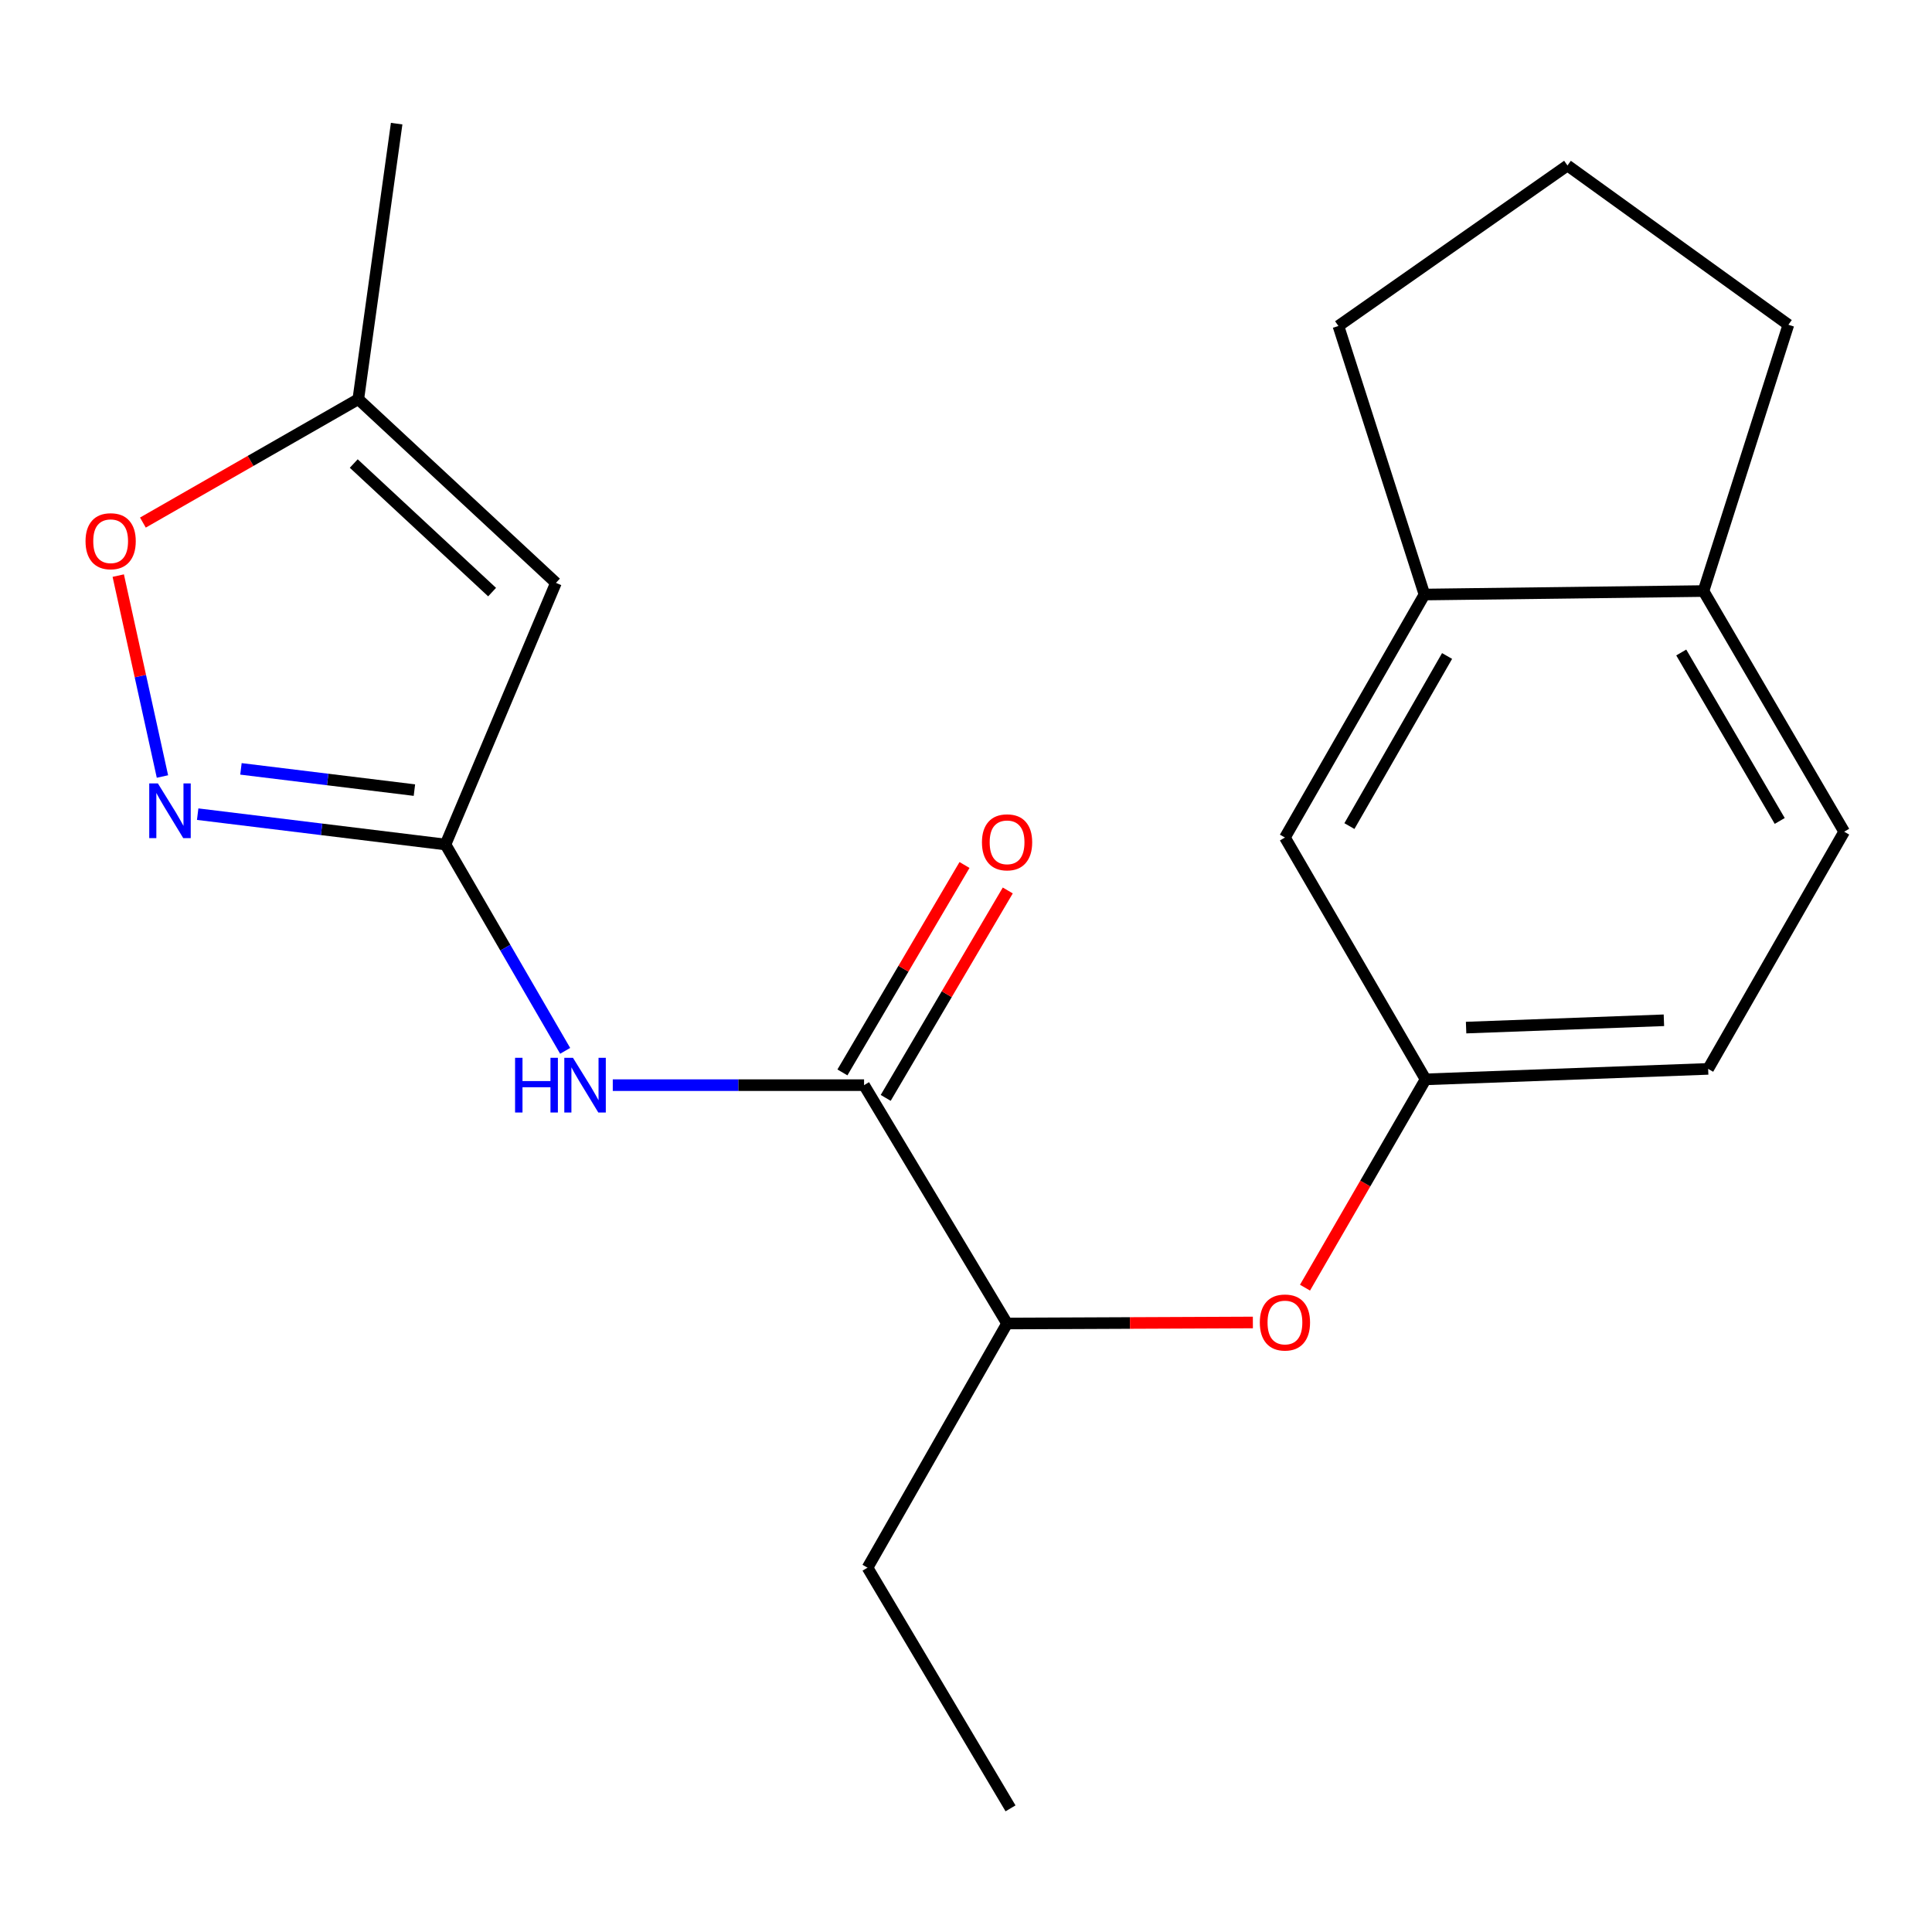 <?xml version='1.0' encoding='iso-8859-1'?>
<svg version='1.1' baseProfile='full'
              xmlns='http://www.w3.org/2000/svg'
                      xmlns:rdkit='http://www.rdkit.org/xml'
                      xmlns:xlink='http://www.w3.org/1999/xlink'
                  xml:space='preserve'
width='1000px' height='1000px' viewBox='0 0 1000 1000'>
<!-- END OF HEADER -->
<rect style='opacity:1.0;fill:#FFFFFF;stroke:none' width='1000' height='1000' x='0' y='0'> </rect>
<path class='bond-0' d='M 230.58,437.114 L 166.448,429.262' style='fill:none;fill-rule:evenodd;stroke:#000000;stroke-width:6px;stroke-linecap:butt;stroke-linejoin:miter;stroke-opacity:1' />
<path class='bond-0' d='M 166.448,429.262 L 102.316,421.41' style='fill:none;fill-rule:evenodd;stroke:#0000FF;stroke-width:6px;stroke-linecap:butt;stroke-linejoin:miter;stroke-opacity:1' />
<path class='bond-0' d='M 214.499,408.959 L 169.607,403.463' style='fill:none;fill-rule:evenodd;stroke:#000000;stroke-width:6px;stroke-linecap:butt;stroke-linejoin:miter;stroke-opacity:1' />
<path class='bond-0' d='M 169.607,403.463 L 124.714,397.966' style='fill:none;fill-rule:evenodd;stroke:#0000FF;stroke-width:6px;stroke-linecap:butt;stroke-linejoin:miter;stroke-opacity:1' />
<path class='bond-1' d='M 230.58,437.114 L 287.748,301.695' style='fill:none;fill-rule:evenodd;stroke:#000000;stroke-width:6px;stroke-linecap:butt;stroke-linejoin:miter;stroke-opacity:1' />
<path class='bond-2' d='M 230.58,437.114 L 261.551,490.514' style='fill:none;fill-rule:evenodd;stroke:#000000;stroke-width:6px;stroke-linecap:butt;stroke-linejoin:miter;stroke-opacity:1' />
<path class='bond-2' d='M 261.551,490.514 L 292.523,543.914' style='fill:none;fill-rule:evenodd;stroke:#0000FF;stroke-width:6px;stroke-linecap:butt;stroke-linejoin:miter;stroke-opacity:1' />
<path class='bond-4' d='M 84.083,401.922 L 72.644,349.926' style='fill:none;fill-rule:evenodd;stroke:#0000FF;stroke-width:6px;stroke-linecap:butt;stroke-linejoin:miter;stroke-opacity:1' />
<path class='bond-4' d='M 72.644,349.926 L 61.204,297.929' style='fill:none;fill-rule:evenodd;stroke:#FF0000;stroke-width:6px;stroke-linecap:butt;stroke-linejoin:miter;stroke-opacity:1' />
<path class='bond-5' d='M 287.748,301.695 L 185.455,206.622' style='fill:none;fill-rule:evenodd;stroke:#000000;stroke-width:6px;stroke-linecap:butt;stroke-linejoin:miter;stroke-opacity:1' />
<path class='bond-5' d='M 254.709,306.473 L 183.104,239.922' style='fill:none;fill-rule:evenodd;stroke:#000000;stroke-width:6px;stroke-linecap:butt;stroke-linejoin:miter;stroke-opacity:1' />
<path class='bond-3' d='M 317.174,561.673 L 382.206,561.673' style='fill:none;fill-rule:evenodd;stroke:#0000FF;stroke-width:6px;stroke-linecap:butt;stroke-linejoin:miter;stroke-opacity:1' />
<path class='bond-3' d='M 382.206,561.673 L 447.238,561.673' style='fill:none;fill-rule:evenodd;stroke:#000000;stroke-width:6px;stroke-linecap:butt;stroke-linejoin:miter;stroke-opacity:1' />
<path class='bond-7' d='M 447.238,561.673 L 521.258,685.049' style='fill:none;fill-rule:evenodd;stroke:#000000;stroke-width:6px;stroke-linecap:butt;stroke-linejoin:miter;stroke-opacity:1' />
<path class='bond-11' d='M 458.439,568.265 L 490.032,514.583' style='fill:none;fill-rule:evenodd;stroke:#000000;stroke-width:6px;stroke-linecap:butt;stroke-linejoin:miter;stroke-opacity:1' />
<path class='bond-11' d='M 490.032,514.583 L 521.624,460.901' style='fill:none;fill-rule:evenodd;stroke:#FF0000;stroke-width:6px;stroke-linecap:butt;stroke-linejoin:miter;stroke-opacity:1' />
<path class='bond-11' d='M 436.038,555.082 L 467.631,501.4' style='fill:none;fill-rule:evenodd;stroke:#000000;stroke-width:6px;stroke-linecap:butt;stroke-linejoin:miter;stroke-opacity:1' />
<path class='bond-11' d='M 467.631,501.4 L 499.224,447.718' style='fill:none;fill-rule:evenodd;stroke:#FF0000;stroke-width:6px;stroke-linecap:butt;stroke-linejoin:miter;stroke-opacity:1' />
<path class='bond-21' d='M 73.964,270.487 L 129.709,238.555' style='fill:none;fill-rule:evenodd;stroke:#FF0000;stroke-width:6px;stroke-linecap:butt;stroke-linejoin:miter;stroke-opacity:1' />
<path class='bond-21' d='M 129.709,238.555 L 185.455,206.622' style='fill:none;fill-rule:evenodd;stroke:#000000;stroke-width:6px;stroke-linecap:butt;stroke-linejoin:miter;stroke-opacity:1' />
<path class='bond-17' d='M 185.455,206.622 L 205.31,63.998' style='fill:none;fill-rule:evenodd;stroke:#000000;stroke-width:6px;stroke-linecap:butt;stroke-linejoin:miter;stroke-opacity:1' />
<path class='bond-6' d='M 737.295,307.731 L 665.081,433.504' style='fill:none;fill-rule:evenodd;stroke:#000000;stroke-width:6px;stroke-linecap:butt;stroke-linejoin:miter;stroke-opacity:1' />
<path class='bond-6' d='M 749.004,339.539 L 698.454,427.58' style='fill:none;fill-rule:evenodd;stroke:#000000;stroke-width:6px;stroke-linecap:butt;stroke-linejoin:miter;stroke-opacity:1' />
<path class='bond-15' d='M 737.295,307.731 L 692.762,168.731' style='fill:none;fill-rule:evenodd;stroke:#000000;stroke-width:6px;stroke-linecap:butt;stroke-linejoin:miter;stroke-opacity:1' />
<path class='bond-22' d='M 737.295,307.731 L 881.724,305.926' style='fill:none;fill-rule:evenodd;stroke:#000000;stroke-width:6px;stroke-linecap:butt;stroke-linejoin:miter;stroke-opacity:1' />
<path class='bond-8' d='M 521.258,685.049 L 584.871,684.781' style='fill:none;fill-rule:evenodd;stroke:#000000;stroke-width:6px;stroke-linecap:butt;stroke-linejoin:miter;stroke-opacity:1' />
<path class='bond-8' d='M 584.871,684.781 L 648.485,684.513' style='fill:none;fill-rule:evenodd;stroke:#FF0000;stroke-width:6px;stroke-linecap:butt;stroke-linejoin:miter;stroke-opacity:1' />
<path class='bond-19' d='M 521.258,685.049 L 449.029,811.428' style='fill:none;fill-rule:evenodd;stroke:#000000;stroke-width:6px;stroke-linecap:butt;stroke-linejoin:miter;stroke-opacity:1' />
<path class='bond-9' d='M 675.471,666.49 L 706.672,612.58' style='fill:none;fill-rule:evenodd;stroke:#FF0000;stroke-width:6px;stroke-linecap:butt;stroke-linejoin:miter;stroke-opacity:1' />
<path class='bond-9' d='M 706.672,612.58 L 737.873,558.67' style='fill:none;fill-rule:evenodd;stroke:#000000;stroke-width:6px;stroke-linecap:butt;stroke-linejoin:miter;stroke-opacity:1' />
<path class='bond-10' d='M 737.873,558.67 L 665.081,433.504' style='fill:none;fill-rule:evenodd;stroke:#000000;stroke-width:6px;stroke-linecap:butt;stroke-linejoin:miter;stroke-opacity:1' />
<path class='bond-14' d='M 737.873,558.67 L 884.136,553.255' style='fill:none;fill-rule:evenodd;stroke:#000000;stroke-width:6px;stroke-linecap:butt;stroke-linejoin:miter;stroke-opacity:1' />
<path class='bond-14' d='M 758.851,531.883 L 861.235,528.093' style='fill:none;fill-rule:evenodd;stroke:#000000;stroke-width:6px;stroke-linecap:butt;stroke-linejoin:miter;stroke-opacity:1' />
<path class='bond-12' d='M 881.724,305.926 L 954.545,430.486' style='fill:none;fill-rule:evenodd;stroke:#000000;stroke-width:6px;stroke-linecap:butt;stroke-linejoin:miter;stroke-opacity:1' />
<path class='bond-12' d='M 870.209,337.728 L 921.184,424.92' style='fill:none;fill-rule:evenodd;stroke:#000000;stroke-width:6px;stroke-linecap:butt;stroke-linejoin:miter;stroke-opacity:1' />
<path class='bond-18' d='M 881.724,305.926 L 925.665,168.096' style='fill:none;fill-rule:evenodd;stroke:#000000;stroke-width:6px;stroke-linecap:butt;stroke-linejoin:miter;stroke-opacity:1' />
<path class='bond-13' d='M 954.545,430.486 L 884.136,553.255' style='fill:none;fill-rule:evenodd;stroke:#000000;stroke-width:6px;stroke-linecap:butt;stroke-linejoin:miter;stroke-opacity:1' />
<path class='bond-16' d='M 692.762,168.731 L 811.315,85.658' style='fill:none;fill-rule:evenodd;stroke:#000000;stroke-width:6px;stroke-linecap:butt;stroke-linejoin:miter;stroke-opacity:1' />
<path class='bond-23' d='M 811.315,85.658 L 925.665,168.096' style='fill:none;fill-rule:evenodd;stroke:#000000;stroke-width:6px;stroke-linecap:butt;stroke-linejoin:miter;stroke-opacity:1' />
<path class='bond-20' d='M 449.029,811.428 L 523.048,936.002' style='fill:none;fill-rule:evenodd;stroke:#000000;stroke-width:6px;stroke-linecap:butt;stroke-linejoin:miter;stroke-opacity:1' />
<path  class='atom-1' d='M 81.725 405.496
L 91.005 420.496
Q 91.925 421.976, 93.405 424.656
Q 94.885 427.336, 94.965 427.496
L 94.965 405.496
L 98.725 405.496
L 98.725 433.816
L 94.845 433.816
L 84.885 417.416
Q 83.725 415.496, 82.485 413.296
Q 81.285 411.096, 80.925 410.416
L 80.925 433.816
L 77.245 433.816
L 77.245 405.496
L 81.725 405.496
' fill='#0000FF'/>
<path  class='atom-3' d='M 266.603 547.513
L 270.443 547.513
L 270.443 559.553
L 284.923 559.553
L 284.923 547.513
L 288.763 547.513
L 288.763 575.833
L 284.923 575.833
L 284.923 562.753
L 270.443 562.753
L 270.443 575.833
L 266.603 575.833
L 266.603 547.513
' fill='#0000FF'/>
<path  class='atom-3' d='M 296.563 547.513
L 305.843 562.513
Q 306.763 563.993, 308.243 566.673
Q 309.723 569.353, 309.803 569.513
L 309.803 547.513
L 313.563 547.513
L 313.563 575.833
L 309.683 575.833
L 299.723 559.433
Q 298.563 557.513, 297.323 555.313
Q 296.123 553.113, 295.763 552.433
L 295.763 575.833
L 292.083 575.833
L 292.083 547.513
L 296.563 547.513
' fill='#0000FF'/>
<path  class='atom-5' d='M 44.271 280.129
Q 44.271 273.329, 47.631 269.529
Q 50.991 265.729, 57.271 265.729
Q 63.551 265.729, 66.911 269.529
Q 70.271 273.329, 70.271 280.129
Q 70.271 287.009, 66.871 290.929
Q 63.471 294.809, 57.271 294.809
Q 51.031 294.809, 47.631 290.929
Q 44.271 287.049, 44.271 280.129
M 57.271 291.609
Q 61.591 291.609, 63.911 288.729
Q 66.271 285.809, 66.271 280.129
Q 66.271 274.569, 63.911 271.769
Q 61.591 268.929, 57.271 268.929
Q 52.951 268.929, 50.591 271.729
Q 48.271 274.529, 48.271 280.129
Q 48.271 285.849, 50.591 288.729
Q 52.951 291.609, 57.271 291.609
' fill='#FF0000'/>
<path  class='atom-9' d='M 652.081 684.523
Q 652.081 677.723, 655.441 673.923
Q 658.801 670.123, 665.081 670.123
Q 671.361 670.123, 674.721 673.923
Q 678.081 677.723, 678.081 684.523
Q 678.081 691.403, 674.681 695.323
Q 671.281 699.203, 665.081 699.203
Q 658.841 699.203, 655.441 695.323
Q 652.081 691.443, 652.081 684.523
M 665.081 696.003
Q 669.401 696.003, 671.721 693.123
Q 674.081 690.203, 674.081 684.523
Q 674.081 678.963, 671.721 676.163
Q 669.401 673.323, 665.081 673.323
Q 660.761 673.323, 658.401 676.123
Q 656.081 678.923, 656.081 684.523
Q 656.081 690.243, 658.401 693.123
Q 660.761 696.003, 665.081 696.003
' fill='#FF0000'/>
<path  class='atom-12' d='M 508.258 435.981
Q 508.258 429.181, 511.618 425.381
Q 514.978 421.581, 521.258 421.581
Q 527.538 421.581, 530.898 425.381
Q 534.258 429.181, 534.258 435.981
Q 534.258 442.861, 530.858 446.781
Q 527.458 450.661, 521.258 450.661
Q 515.018 450.661, 511.618 446.781
Q 508.258 442.901, 508.258 435.981
M 521.258 447.461
Q 525.578 447.461, 527.898 444.581
Q 530.258 441.661, 530.258 435.981
Q 530.258 430.421, 527.898 427.621
Q 525.578 424.781, 521.258 424.781
Q 516.938 424.781, 514.578 427.581
Q 512.258 430.381, 512.258 435.981
Q 512.258 441.701, 514.578 444.581
Q 516.938 447.461, 521.258 447.461
' fill='#FF0000'/>
</svg>
